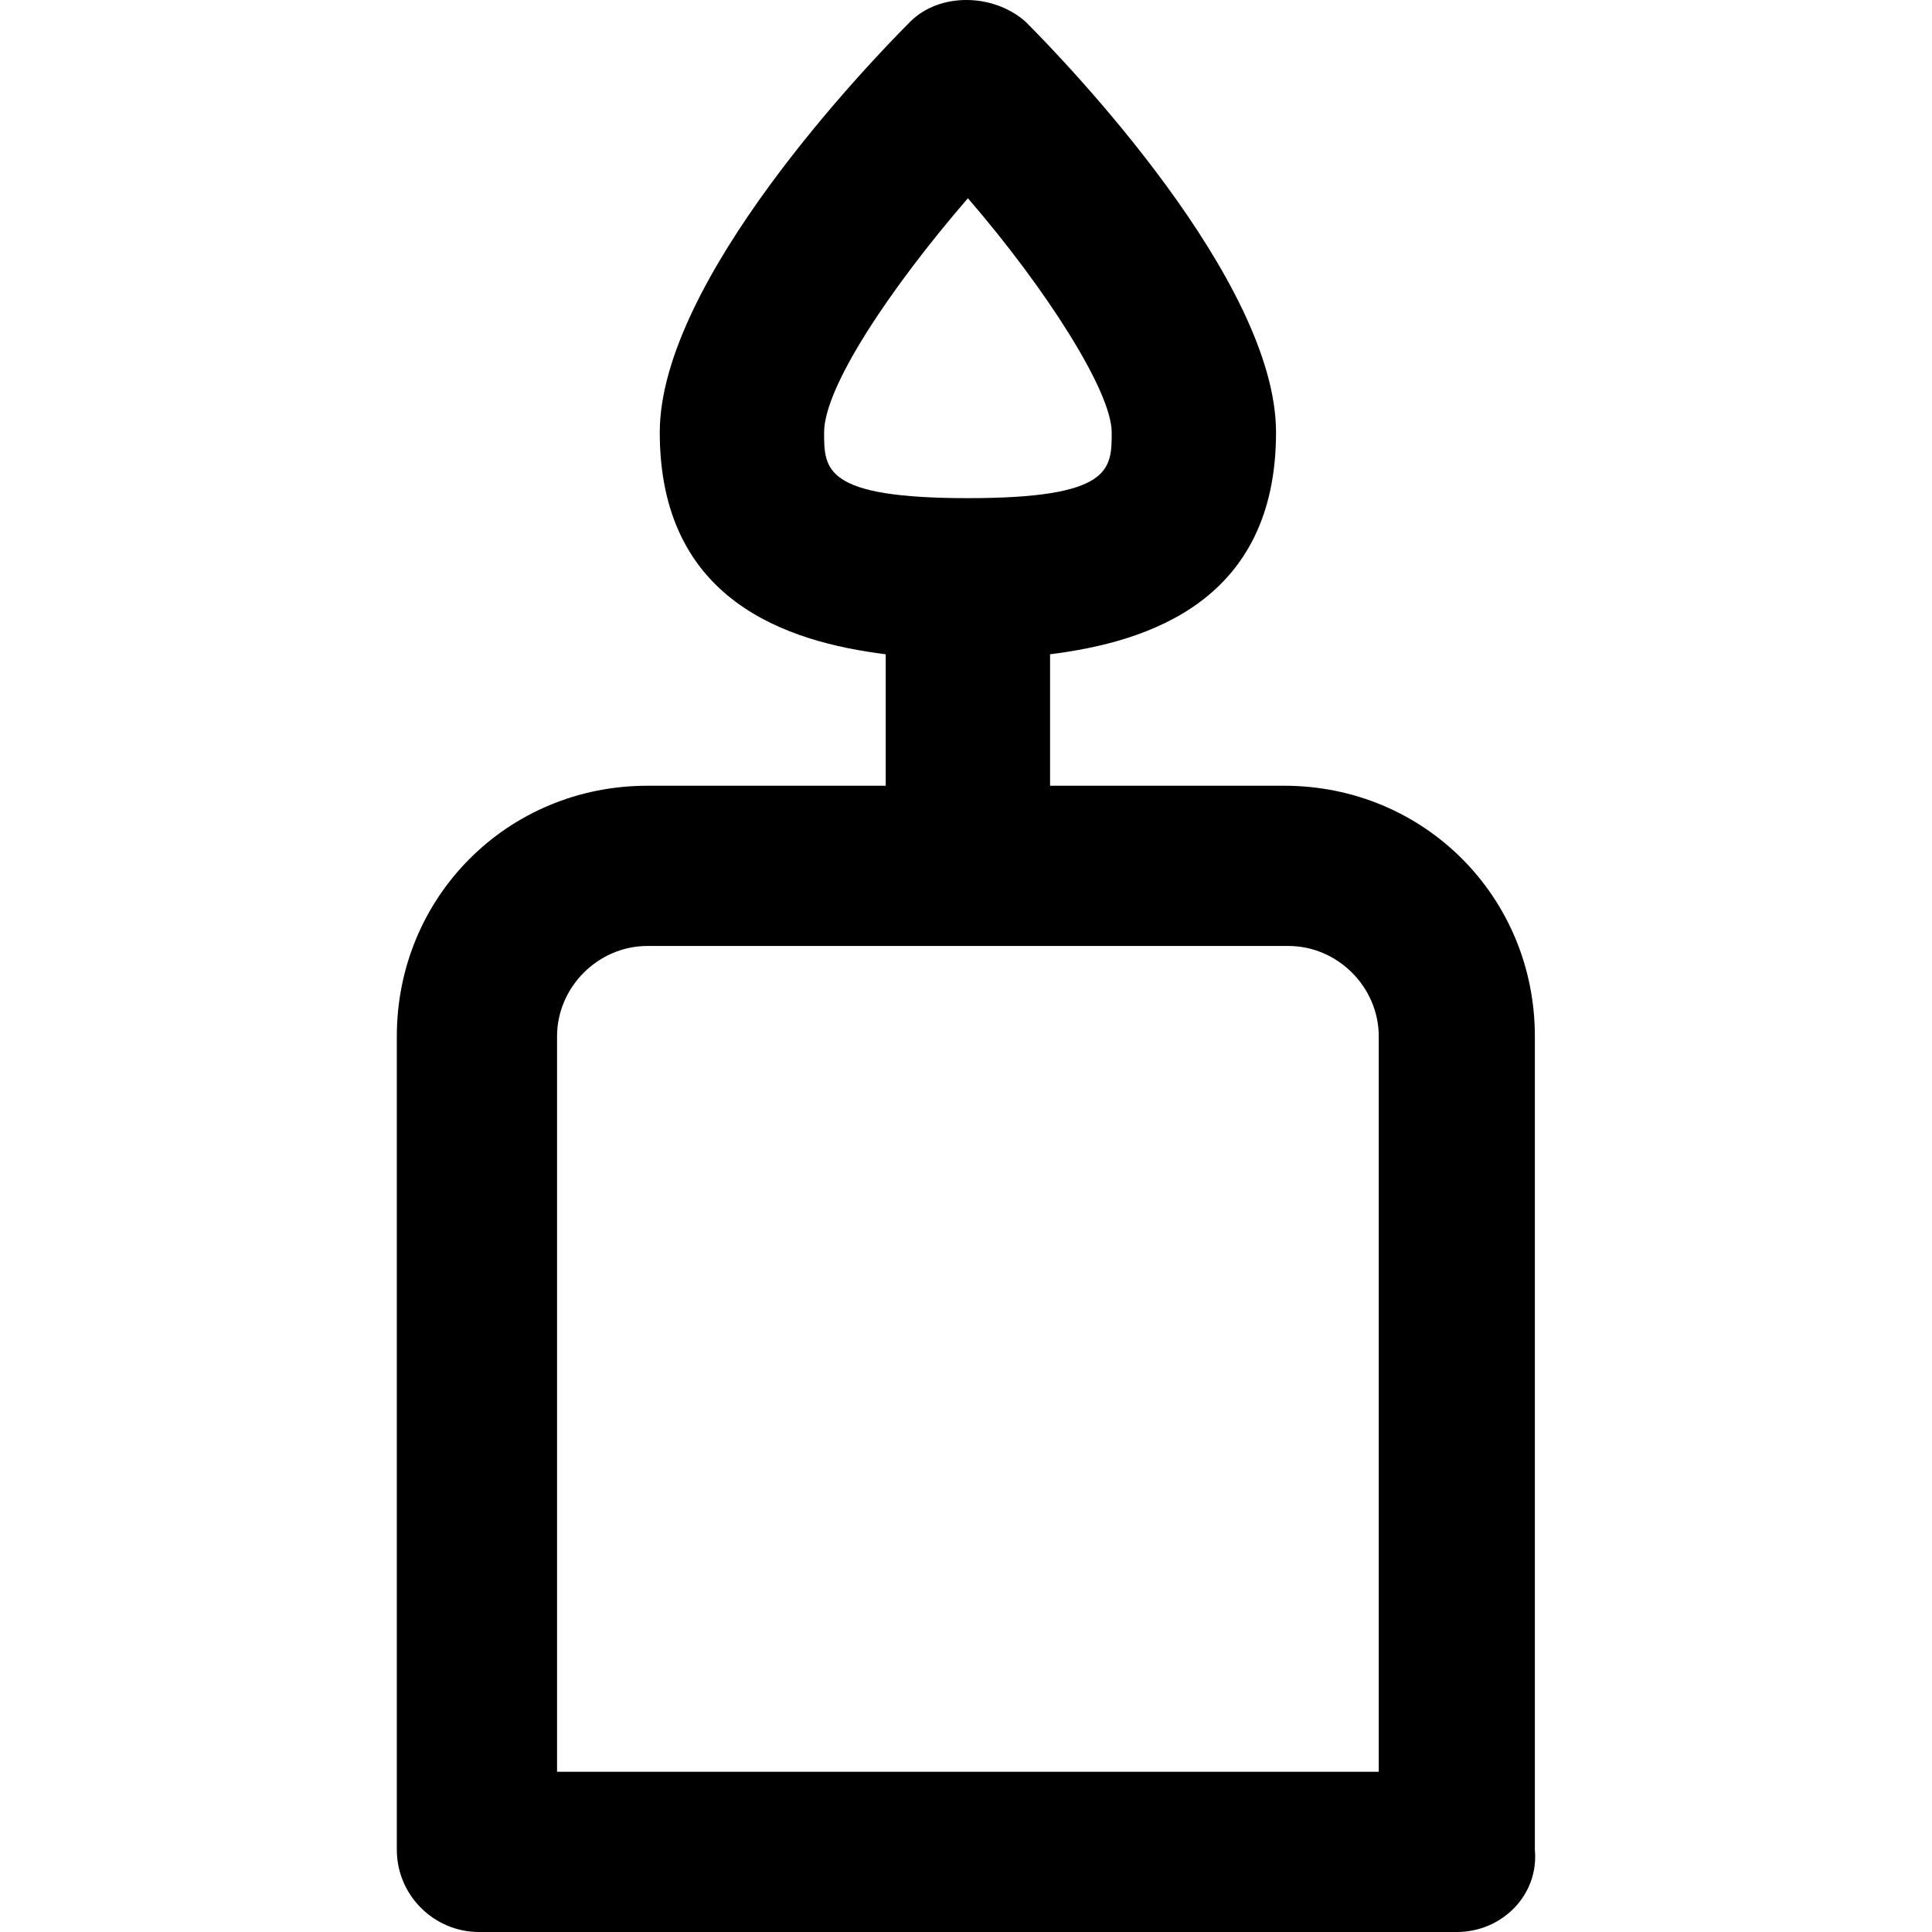 <?xml version="1.0" encoding="iso-8859-1"?>
<!-- Uploaded to: SVG Repo, www.svgrepo.com, Generator: SVG Repo Mixer Tools -->
<svg fill="#000000" height="800px" width="800px" version="1.1" id="Layer_1" xmlns="http://www.w3.org/2000/svg" xmlns:xlink="http://www.w3.org/1999/xlink" 
	 viewBox="0 0 501.6 501.6" xml:space="preserve">
<g>
	<g>
		<path d="M398.493,480.267v-211.2c0-36.267-28.8-65.067-65.066-65.067h-60.8v-34.133c25.6-3.2,58.667-13.867,58.667-57.6
			c0-39.467-54.4-96-65.067-106.667c-8.533-7.467-22.4-7.467-29.867,0c-10.667,10.667-65.067,67.2-65.067,106.667
			c0,43.733,33.067,54.4,58.667,57.6V204h-61.867c-36.267,0-65.067,28.8-65.067,65.067v211.2c0,11.733,9.6,21.333,21.333,21.333
			h253.867C389.96,501.6,399.56,492,398.493,480.267z M213.96,112.267c0-11.733,17.067-37.333,37.333-60.8
			c20.267,23.467,37.333,50.133,37.333,60.8c0,9.6,0,17.067-37.333,17.067C213.96,129.333,213.96,121.867,213.96,112.267z
			 M357.96,460L357.96,460H144.626V269.067c0-12.8,10.667-23.467,23.467-23.467h166.4c12.8,0,23.467,10.667,23.467,23.467V460z"/>
	</g>
</g>
</svg>